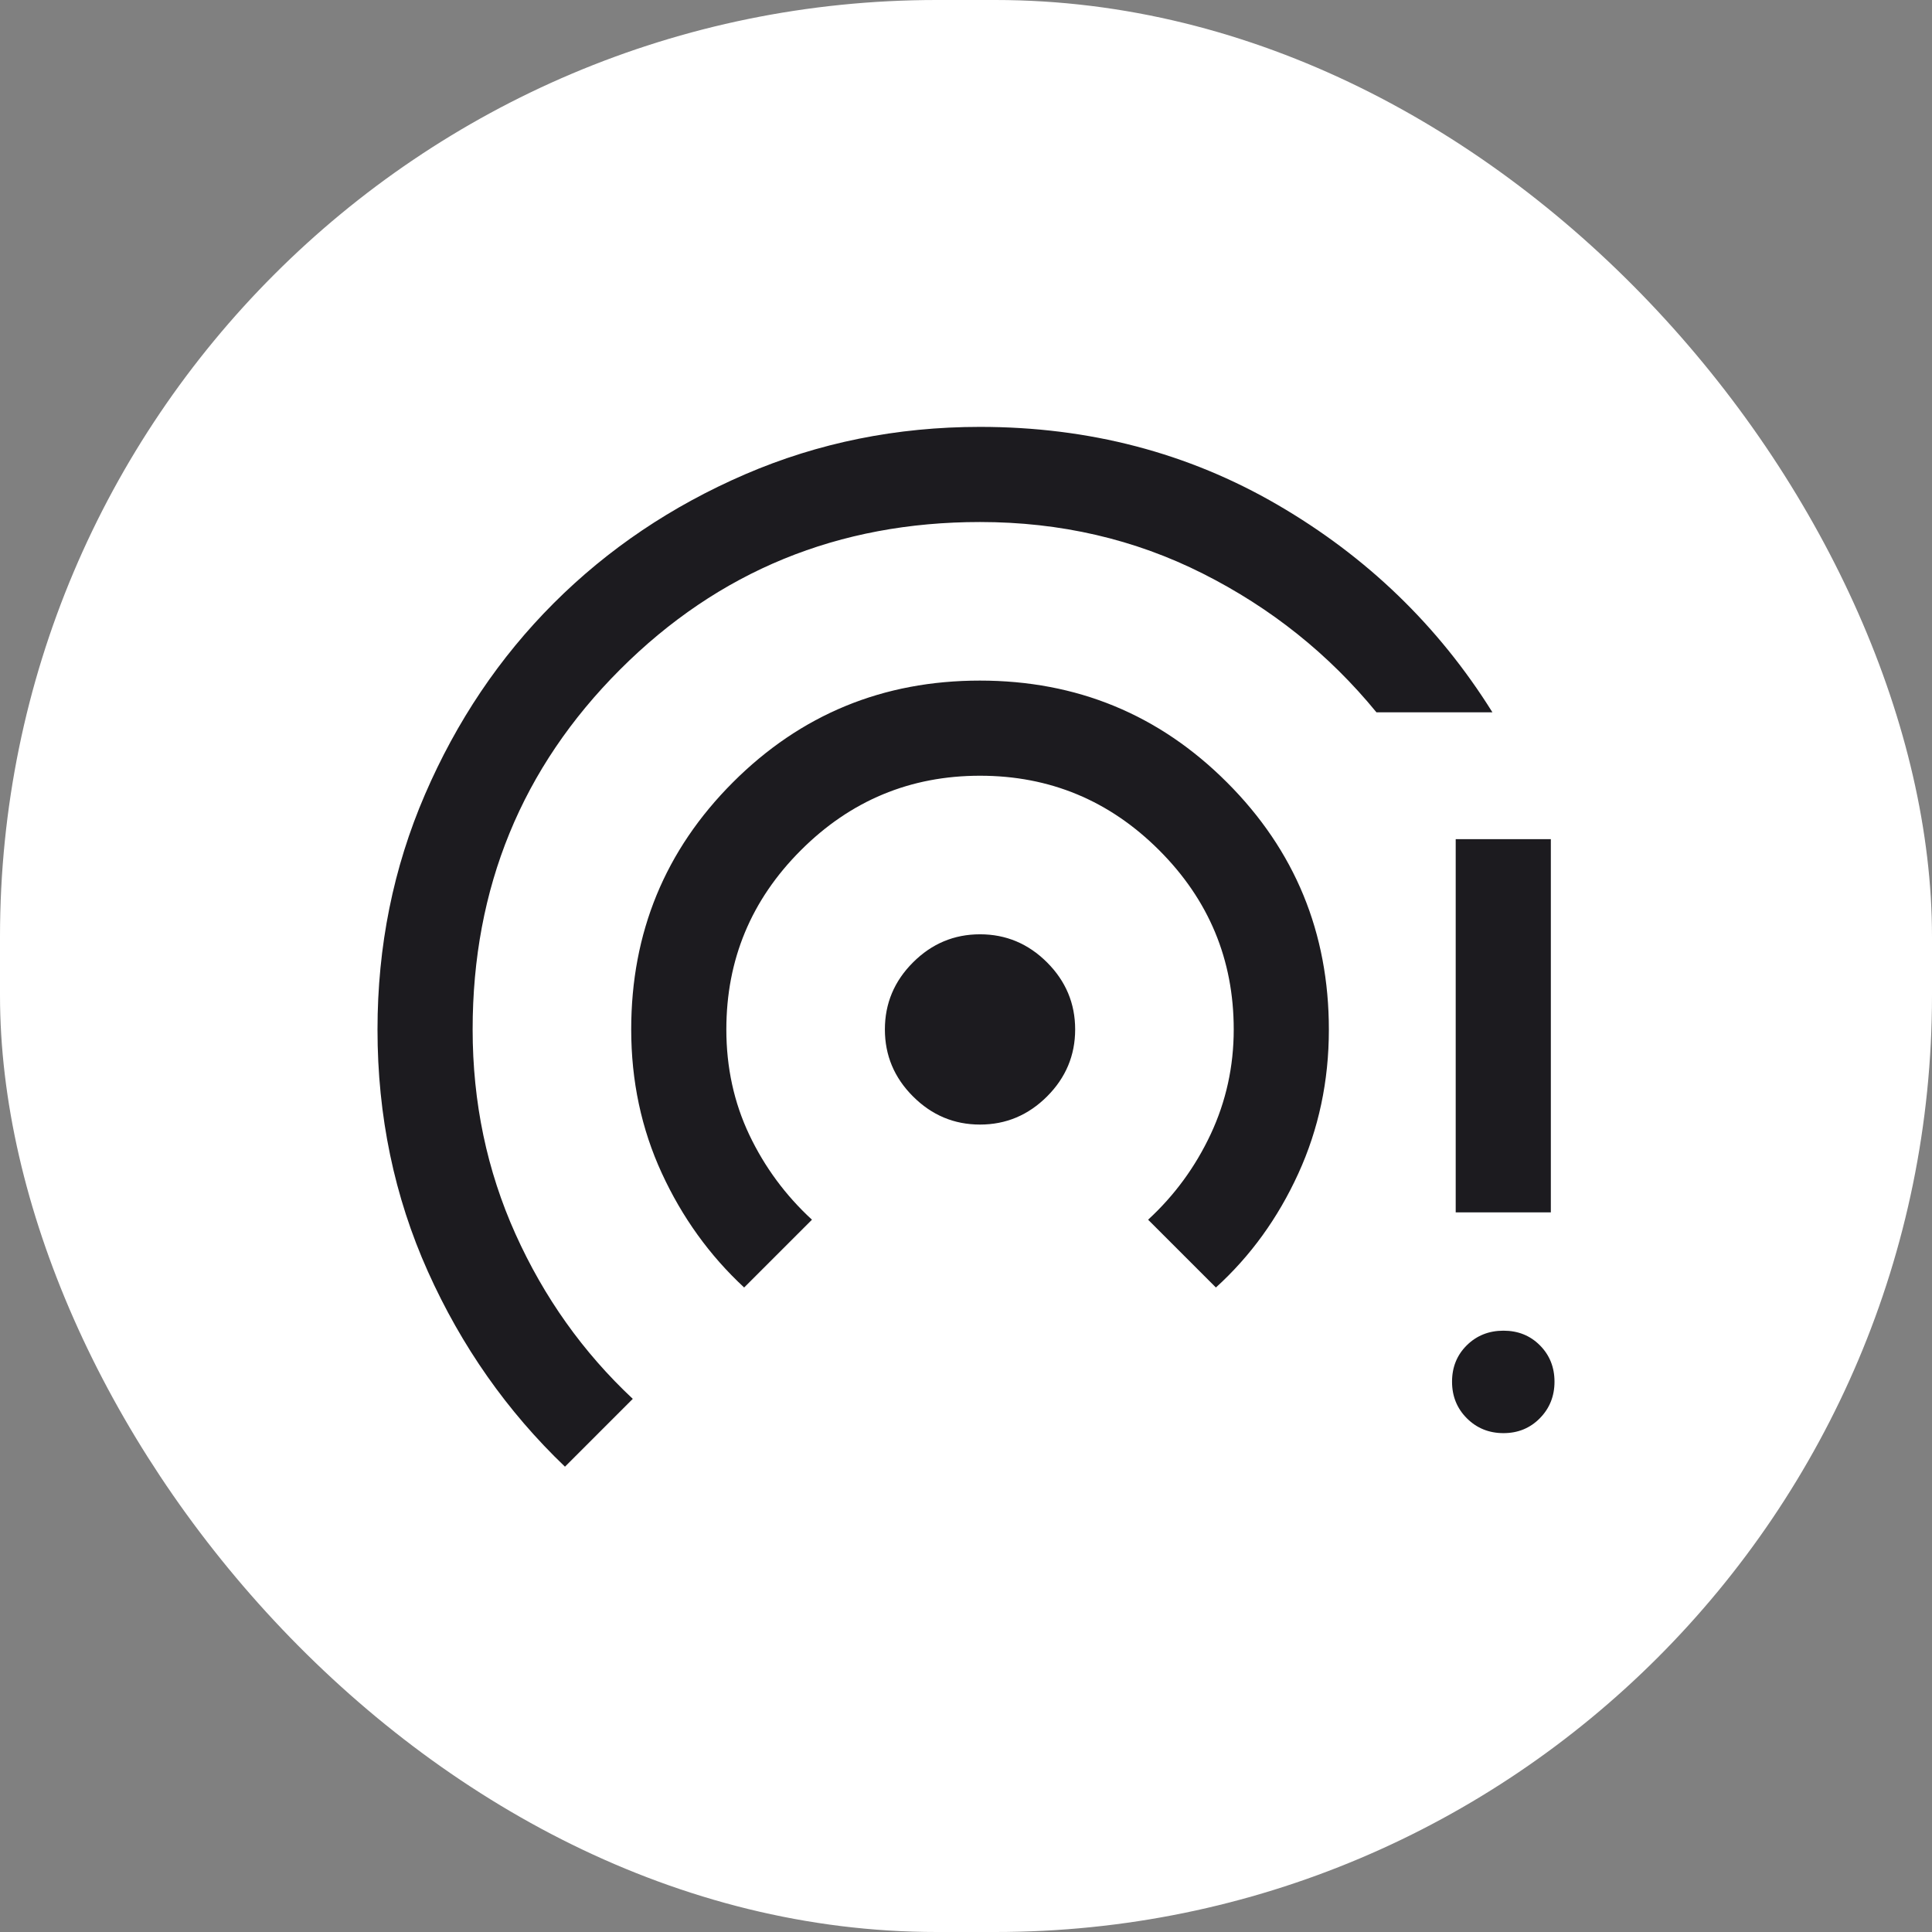 <svg width="66" height="66" viewBox="0 0 66 66" fill="none" xmlns="http://www.w3.org/2000/svg">
<rect x="0" y="0" width="66" height="66" fill="#808080" stroke="none"/>
<rect width="66" height="66" rx="32" fill="white"/>
<mask id="mask0_220_107" style="mask-type:alpha" maskUnits="userSpaceOnUse" x="7" y="7" width="52" height="52">
<rect x="7" y="7" width="52" height="52" fill="#D9D9D9"/>
</mask>
<g mask="url(#mask0_220_107)">
<path d="M19.3 50.104C17.325 48.215 15.764 45.992 14.617 43.436C13.47 40.879 12.896 38.124 12.896 35.172C12.896 32.324 13.436 29.647 14.517 27.142C15.598 24.637 17.064 22.458 18.917 20.605C20.769 18.753 22.948 17.286 25.452 16.204C27.956 15.124 30.632 14.583 33.479 14.583C37.204 14.583 40.592 15.47 43.642 17.244C46.691 19.017 49.139 21.38 50.983 24.333H47.021C45.396 22.347 43.419 20.767 41.09 19.594C38.761 18.42 36.224 17.833 33.479 17.833C28.64 17.833 24.542 19.512 21.184 22.871C17.825 26.229 16.146 30.328 16.146 35.167C16.146 37.658 16.634 39.987 17.609 42.154C18.584 44.321 19.92 46.199 21.617 47.787L19.3 50.104ZM25.421 43.983C24.241 42.889 23.302 41.586 22.607 40.075C21.911 38.563 21.563 36.927 21.563 35.167C21.563 31.856 22.721 29.043 25.037 26.726C27.353 24.409 30.166 23.25 33.474 23.25C36.783 23.25 39.597 24.409 41.916 26.728C44.236 29.047 45.396 31.862 45.396 35.175C45.396 36.93 45.048 38.569 44.352 40.091C43.656 41.614 42.718 42.911 41.537 43.983L39.221 41.667C40.124 40.836 40.837 39.861 41.361 38.742C41.884 37.622 42.146 36.431 42.146 35.167C42.146 32.783 41.297 30.743 39.6 29.046C37.903 27.349 35.863 26.5 33.479 26.5C31.096 26.5 29.056 27.349 27.359 29.046C25.661 30.743 24.813 32.783 24.813 35.167C24.813 36.467 25.075 37.667 25.598 38.769C26.122 39.87 26.835 40.836 27.738 41.667L25.421 43.983ZM33.479 38.417C32.593 38.417 31.83 38.096 31.19 37.456C30.549 36.816 30.229 36.053 30.229 35.167C30.229 34.28 30.549 33.517 31.19 32.877C31.83 32.237 32.593 31.917 33.479 31.917C34.365 31.917 35.128 32.237 35.769 32.877C36.409 33.517 36.729 34.28 36.729 35.167C36.729 36.053 36.409 36.816 35.769 37.456C35.128 38.096 34.365 38.417 33.479 38.417ZM51.361 48.958C50.868 48.958 50.451 48.79 50.112 48.453C49.774 48.116 49.604 47.699 49.604 47.201C49.604 46.703 49.773 46.288 50.109 45.956C50.446 45.624 50.864 45.458 51.361 45.458C51.859 45.458 52.274 45.625 52.606 45.959C52.938 46.293 53.104 46.707 53.104 47.201C53.104 47.694 52.937 48.111 52.603 48.45C52.269 48.789 51.855 48.958 51.361 48.958ZM49.729 41.416V28.667H52.979V41.416H49.729Z" fill="#1C1B1F"/>
</g>
</svg>
